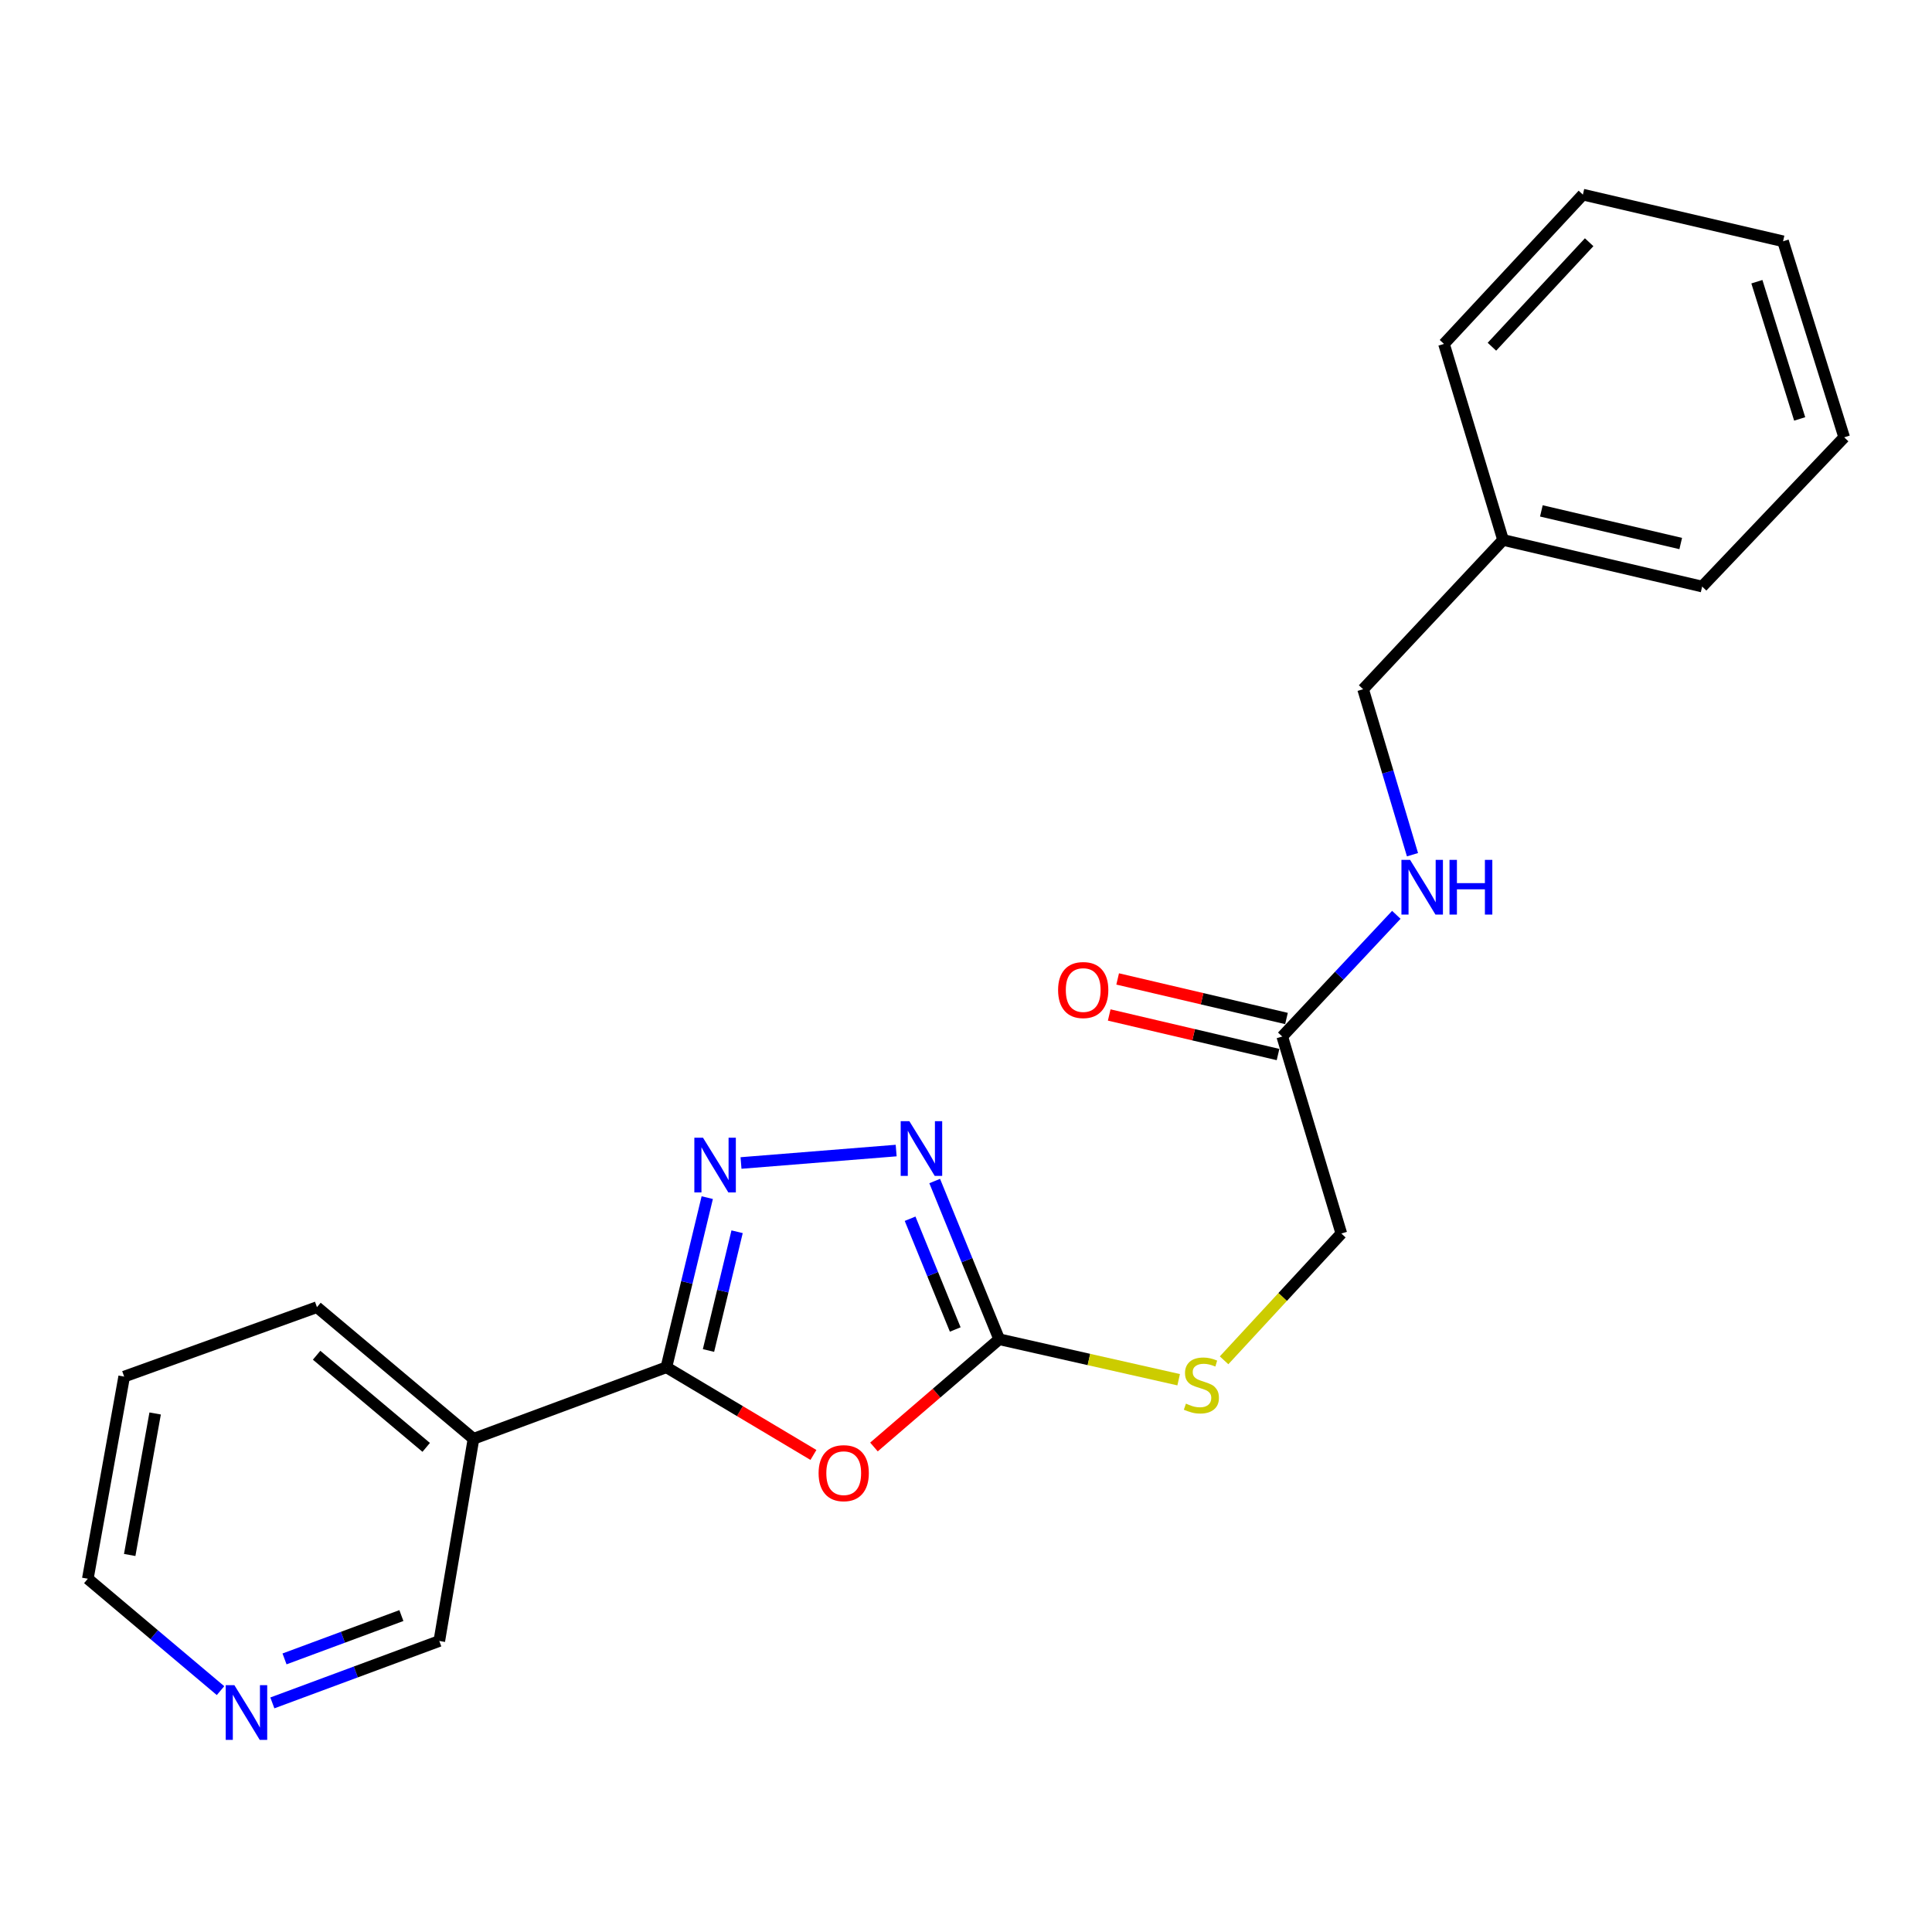 <?xml version='1.0' encoding='iso-8859-1'?>
<svg version='1.1' baseProfile='full'
              xmlns='http://www.w3.org/2000/svg'
                      xmlns:rdkit='http://www.rdkit.org/xml'
                      xmlns:xlink='http://www.w3.org/1999/xlink'
                  xml:space='preserve'
width='1000px' height='1000px' viewBox='0 0 1000 1000'>
<!-- END OF HEADER -->
<rect style='opacity:1.0;fill:#FFFFFF;stroke:none' width='1000' height='1000' x='0' y='0'> </rect>
<path class='bond-0' d='M 421.032,753.081 L 382.974,730.389' style='fill:none;fill-rule:evenodd;stroke:#FF0000;stroke-width:6px;stroke-linecap:butt;stroke-linejoin:miter;stroke-opacity:1' />
<path class='bond-0' d='M 382.974,730.389 L 344.916,707.697' style='fill:none;fill-rule:evenodd;stroke:#000000;stroke-width:6px;stroke-linecap:butt;stroke-linejoin:miter;stroke-opacity:1' />
<path class='bond-2' d='M 452.358,748.958 L 484.768,721.074' style='fill:none;fill-rule:evenodd;stroke:#FF0000;stroke-width:6px;stroke-linecap:butt;stroke-linejoin:miter;stroke-opacity:1' />
<path class='bond-2' d='M 484.768,721.074 L 517.178,693.19' style='fill:none;fill-rule:evenodd;stroke:#000000;stroke-width:6px;stroke-linecap:butt;stroke-linejoin:miter;stroke-opacity:1' />
<path class='bond-1' d='M 344.916,707.697 L 355.493,663.795' style='fill:none;fill-rule:evenodd;stroke:#000000;stroke-width:6px;stroke-linecap:butt;stroke-linejoin:miter;stroke-opacity:1' />
<path class='bond-1' d='M 355.493,663.795 L 366.07,619.892' style='fill:none;fill-rule:evenodd;stroke:#0000FF;stroke-width:6px;stroke-linecap:butt;stroke-linejoin:miter;stroke-opacity:1' />
<path class='bond-1' d='M 366.714,699.014 L 374.118,668.282' style='fill:none;fill-rule:evenodd;stroke:#000000;stroke-width:6px;stroke-linecap:butt;stroke-linejoin:miter;stroke-opacity:1' />
<path class='bond-1' d='M 374.118,668.282 L 381.522,637.55' style='fill:none;fill-rule:evenodd;stroke:#0000FF;stroke-width:6px;stroke-linecap:butt;stroke-linejoin:miter;stroke-opacity:1' />
<path class='bond-4' d='M 344.916,707.697 L 245.081,744.715' style='fill:none;fill-rule:evenodd;stroke:#000000;stroke-width:6px;stroke-linecap:butt;stroke-linejoin:miter;stroke-opacity:1' />
<path class='bond-22' d='M 383.549,601.965 L 463.854,595.523' style='fill:none;fill-rule:evenodd;stroke:#0000FF;stroke-width:6px;stroke-linecap:butt;stroke-linejoin:miter;stroke-opacity:1' />
<path class='bond-3' d='M 517.178,693.19 L 500.487,652.244' style='fill:none;fill-rule:evenodd;stroke:#000000;stroke-width:6px;stroke-linecap:butt;stroke-linejoin:miter;stroke-opacity:1' />
<path class='bond-3' d='M 500.487,652.244 L 483.795,611.298' style='fill:none;fill-rule:evenodd;stroke:#0000FF;stroke-width:6px;stroke-linecap:butt;stroke-linejoin:miter;stroke-opacity:1' />
<path class='bond-3' d='M 494.43,688.139 L 482.746,659.476' style='fill:none;fill-rule:evenodd;stroke:#000000;stroke-width:6px;stroke-linecap:butt;stroke-linejoin:miter;stroke-opacity:1' />
<path class='bond-3' d='M 482.746,659.476 L 471.062,630.814' style='fill:none;fill-rule:evenodd;stroke:#0000FF;stroke-width:6px;stroke-linecap:butt;stroke-linejoin:miter;stroke-opacity:1' />
<path class='bond-6' d='M 517.178,693.19 L 563.625,703.667' style='fill:none;fill-rule:evenodd;stroke:#000000;stroke-width:6px;stroke-linecap:butt;stroke-linejoin:miter;stroke-opacity:1' />
<path class='bond-6' d='M 563.625,703.667 L 610.072,714.144' style='fill:none;fill-rule:evenodd;stroke:#CCCC00;stroke-width:6px;stroke-linecap:butt;stroke-linejoin:miter;stroke-opacity:1' />
<path class='bond-11' d='M 245.081,744.715 L 227.381,849.371' style='fill:none;fill-rule:evenodd;stroke:#000000;stroke-width:6px;stroke-linecap:butt;stroke-linejoin:miter;stroke-opacity:1' />
<path class='bond-14' d='M 245.081,744.715 L 164.053,676.587' style='fill:none;fill-rule:evenodd;stroke:#000000;stroke-width:6px;stroke-linecap:butt;stroke-linejoin:miter;stroke-opacity:1' />
<path class='bond-14' d='M 220.598,749.159 L 163.878,701.469' style='fill:none;fill-rule:evenodd;stroke:#000000;stroke-width:6px;stroke-linecap:butt;stroke-linejoin:miter;stroke-opacity:1' />
<path class='bond-5' d='M 663.695,536.499 L 694.273,638.462' style='fill:none;fill-rule:evenodd;stroke:#000000;stroke-width:6px;stroke-linecap:butt;stroke-linejoin:miter;stroke-opacity:1' />
<path class='bond-7' d='M 663.695,536.499 L 693.215,505.005' style='fill:none;fill-rule:evenodd;stroke:#000000;stroke-width:6px;stroke-linecap:butt;stroke-linejoin:miter;stroke-opacity:1' />
<path class='bond-7' d='M 693.215,505.005 L 722.735,473.511' style='fill:none;fill-rule:evenodd;stroke:#0000FF;stroke-width:6px;stroke-linecap:butt;stroke-linejoin:miter;stroke-opacity:1' />
<path class='bond-9' d='M 665.88,527.172 L 622.189,516.936' style='fill:none;fill-rule:evenodd;stroke:#000000;stroke-width:6px;stroke-linecap:butt;stroke-linejoin:miter;stroke-opacity:1' />
<path class='bond-9' d='M 622.189,516.936 L 578.498,506.699' style='fill:none;fill-rule:evenodd;stroke:#FF0000;stroke-width:6px;stroke-linecap:butt;stroke-linejoin:miter;stroke-opacity:1' />
<path class='bond-9' d='M 661.51,545.825 L 617.818,535.589' style='fill:none;fill-rule:evenodd;stroke:#000000;stroke-width:6px;stroke-linecap:butt;stroke-linejoin:miter;stroke-opacity:1' />
<path class='bond-9' d='M 617.818,535.589 L 574.127,525.352' style='fill:none;fill-rule:evenodd;stroke:#FF0000;stroke-width:6px;stroke-linecap:butt;stroke-linejoin:miter;stroke-opacity:1' />
<path class='bond-10' d='M 633.582,704.094 L 663.927,671.278' style='fill:none;fill-rule:evenodd;stroke:#CCCC00;stroke-width:6px;stroke-linecap:butt;stroke-linejoin:miter;stroke-opacity:1' />
<path class='bond-10' d='M 663.927,671.278 L 694.273,638.462' style='fill:none;fill-rule:evenodd;stroke:#000000;stroke-width:6px;stroke-linecap:butt;stroke-linejoin:miter;stroke-opacity:1' />
<path class='bond-12' d='M 731.1,442.394 L 718.322,399.569' style='fill:none;fill-rule:evenodd;stroke:#0000FF;stroke-width:6px;stroke-linecap:butt;stroke-linejoin:miter;stroke-opacity:1' />
<path class='bond-12' d='M 718.322,399.569 L 705.544,356.743' style='fill:none;fill-rule:evenodd;stroke:#000000;stroke-width:6px;stroke-linecap:butt;stroke-linejoin:miter;stroke-opacity:1' />
<path class='bond-8' d='M 140.969,881.418 L 184.175,865.394' style='fill:none;fill-rule:evenodd;stroke:#0000FF;stroke-width:6px;stroke-linecap:butt;stroke-linejoin:miter;stroke-opacity:1' />
<path class='bond-8' d='M 184.175,865.394 L 227.381,849.371' style='fill:none;fill-rule:evenodd;stroke:#000000;stroke-width:6px;stroke-linecap:butt;stroke-linejoin:miter;stroke-opacity:1' />
<path class='bond-8' d='M 147.269,858.649 L 177.514,847.432' style='fill:none;fill-rule:evenodd;stroke:#0000FF;stroke-width:6px;stroke-linecap:butt;stroke-linejoin:miter;stroke-opacity:1' />
<path class='bond-8' d='M 177.514,847.432 L 207.758,836.215' style='fill:none;fill-rule:evenodd;stroke:#000000;stroke-width:6px;stroke-linecap:butt;stroke-linejoin:miter;stroke-opacity:1' />
<path class='bond-23' d='M 114.143,875.069 L 79.799,846.111' style='fill:none;fill-rule:evenodd;stroke:#0000FF;stroke-width:6px;stroke-linecap:butt;stroke-linejoin:miter;stroke-opacity:1' />
<path class='bond-23' d='M 79.799,846.111 L 45.455,817.153' style='fill:none;fill-rule:evenodd;stroke:#000000;stroke-width:6px;stroke-linecap:butt;stroke-linejoin:miter;stroke-opacity:1' />
<path class='bond-13' d='M 705.544,356.743 L 777.983,279.473' style='fill:none;fill-rule:evenodd;stroke:#000000;stroke-width:6px;stroke-linecap:butt;stroke-linejoin:miter;stroke-opacity:1' />
<path class='bond-16' d='M 777.983,279.473 L 881.032,303.601' style='fill:none;fill-rule:evenodd;stroke:#000000;stroke-width:6px;stroke-linecap:butt;stroke-linejoin:miter;stroke-opacity:1' />
<path class='bond-16' d='M 797.808,264.438 L 869.942,281.328' style='fill:none;fill-rule:evenodd;stroke:#000000;stroke-width:6px;stroke-linecap:butt;stroke-linejoin:miter;stroke-opacity:1' />
<path class='bond-17' d='M 777.983,279.473 L 747.405,178.01' style='fill:none;fill-rule:evenodd;stroke:#000000;stroke-width:6px;stroke-linecap:butt;stroke-linejoin:miter;stroke-opacity:1' />
<path class='bond-18' d='M 164.053,676.587 L 64.272,712.529' style='fill:none;fill-rule:evenodd;stroke:#000000;stroke-width:6px;stroke-linecap:butt;stroke-linejoin:miter;stroke-opacity:1' />
<path class='bond-15' d='M 45.455,817.153 L 64.272,712.529' style='fill:none;fill-rule:evenodd;stroke:#000000;stroke-width:6px;stroke-linecap:butt;stroke-linejoin:miter;stroke-opacity:1' />
<path class='bond-15' d='M 67.133,804.851 L 80.305,731.614' style='fill:none;fill-rule:evenodd;stroke:#000000;stroke-width:6px;stroke-linecap:butt;stroke-linejoin:miter;stroke-opacity:1' />
<path class='bond-20' d='M 881.032,303.601 L 954.545,226.352' style='fill:none;fill-rule:evenodd;stroke:#000000;stroke-width:6px;stroke-linecap:butt;stroke-linejoin:miter;stroke-opacity:1' />
<path class='bond-19' d='M 747.405,178.01 L 819.3,100.739' style='fill:none;fill-rule:evenodd;stroke:#000000;stroke-width:6px;stroke-linecap:butt;stroke-linejoin:miter;stroke-opacity:1' />
<path class='bond-19' d='M 772.215,179.469 L 822.542,125.38' style='fill:none;fill-rule:evenodd;stroke:#000000;stroke-width:6px;stroke-linecap:butt;stroke-linejoin:miter;stroke-opacity:1' />
<path class='bond-21' d='M 819.3,100.739 L 922.903,124.889' style='fill:none;fill-rule:evenodd;stroke:#000000;stroke-width:6px;stroke-linecap:butt;stroke-linejoin:miter;stroke-opacity:1' />
<path class='bond-24' d='M 954.545,226.352 L 922.903,124.889' style='fill:none;fill-rule:evenodd;stroke:#000000;stroke-width:6px;stroke-linecap:butt;stroke-linejoin:miter;stroke-opacity:1' />
<path class='bond-24' d='M 931.51,216.836 L 909.36,145.812' style='fill:none;fill-rule:evenodd;stroke:#000000;stroke-width:6px;stroke-linecap:butt;stroke-linejoin:miter;stroke-opacity:1' />
<path  class='atom-0' d='M 423.704 762.505
Q 423.704 755.705, 427.064 751.905
Q 430.424 748.105, 436.704 748.105
Q 442.984 748.105, 446.344 751.905
Q 449.704 755.705, 449.704 762.505
Q 449.704 769.385, 446.304 773.305
Q 442.904 777.185, 436.704 777.185
Q 430.464 777.185, 427.064 773.305
Q 423.704 769.425, 423.704 762.505
M 436.704 773.985
Q 441.024 773.985, 443.344 771.105
Q 445.704 768.185, 445.704 762.505
Q 445.704 756.945, 443.344 754.145
Q 441.024 751.305, 436.704 751.305
Q 432.384 751.305, 430.024 754.105
Q 427.704 756.905, 427.704 762.505
Q 427.704 768.225, 430.024 771.105
Q 432.384 773.985, 436.704 773.985
' fill='#FF0000'/>
<path  class='atom-2' d='M 363.87 588.881
L 373.15 603.881
Q 374.07 605.361, 375.55 608.041
Q 377.03 610.721, 377.11 610.881
L 377.11 588.881
L 380.87 588.881
L 380.87 617.201
L 376.99 617.201
L 367.03 600.801
Q 365.87 598.881, 364.63 596.681
Q 363.43 594.481, 363.07 593.801
L 363.07 617.201
L 359.39 617.201
L 359.39 588.881
L 363.87 588.881
' fill='#0000FF'/>
<path  class='atom-4' d='M 470.676 580.313
L 479.956 595.313
Q 480.876 596.793, 482.356 599.473
Q 483.836 602.153, 483.916 602.313
L 483.916 580.313
L 487.676 580.313
L 487.676 608.633
L 483.796 608.633
L 473.836 592.233
Q 472.676 590.313, 471.436 588.113
Q 470.236 585.913, 469.876 585.233
L 469.876 608.633
L 466.196 608.633
L 466.196 580.313
L 470.676 580.313
' fill='#0000FF'/>
<path  class='atom-7' d='M 613.834 726.517
Q 614.154 726.637, 615.474 727.197
Q 616.794 727.757, 618.234 728.117
Q 619.714 728.437, 621.154 728.437
Q 623.834 728.437, 625.394 727.157
Q 626.954 725.837, 626.954 723.557
Q 626.954 721.997, 626.154 721.037
Q 625.394 720.077, 624.194 719.557
Q 622.994 719.037, 620.994 718.437
Q 618.474 717.677, 616.954 716.957
Q 615.474 716.237, 614.394 714.717
Q 613.354 713.197, 613.354 710.637
Q 613.354 707.077, 615.754 704.877
Q 618.194 702.677, 622.994 702.677
Q 626.274 702.677, 629.994 704.237
L 629.074 707.317
Q 625.674 705.917, 623.114 705.917
Q 620.354 705.917, 618.834 707.077
Q 617.314 708.197, 617.354 710.157
Q 617.354 711.677, 618.114 712.597
Q 618.914 713.517, 620.034 714.037
Q 621.194 714.557, 623.114 715.157
Q 625.674 715.957, 627.194 716.757
Q 628.714 717.557, 629.794 719.197
Q 630.914 720.797, 630.914 723.557
Q 630.914 727.477, 628.274 729.597
Q 625.674 731.677, 621.314 731.677
Q 618.794 731.677, 616.874 731.117
Q 614.994 730.597, 612.754 729.677
L 613.834 726.517
' fill='#CCCC00'/>
<path  class='atom-8' d='M 729.863 445.068
L 739.143 460.068
Q 740.063 461.548, 741.543 464.228
Q 743.023 466.908, 743.103 467.068
L 743.103 445.068
L 746.863 445.068
L 746.863 473.388
L 742.983 473.388
L 733.023 456.988
Q 731.863 455.068, 730.623 452.868
Q 729.423 450.668, 729.063 449.988
L 729.063 473.388
L 725.383 473.388
L 725.383 445.068
L 729.863 445.068
' fill='#0000FF'/>
<path  class='atom-8' d='M 750.263 445.068
L 754.103 445.068
L 754.103 457.108
L 768.583 457.108
L 768.583 445.068
L 772.423 445.068
L 772.423 473.388
L 768.583 473.388
L 768.583 460.308
L 754.103 460.308
L 754.103 473.388
L 750.263 473.388
L 750.263 445.068
' fill='#0000FF'/>
<path  class='atom-9' d='M 121.308 872.228
L 130.588 887.228
Q 131.508 888.708, 132.988 891.388
Q 134.468 894.068, 134.548 894.228
L 134.548 872.228
L 138.308 872.228
L 138.308 900.548
L 134.428 900.548
L 124.468 884.148
Q 123.308 882.228, 122.068 880.028
Q 120.868 877.828, 120.508 877.148
L 120.508 900.548
L 116.828 900.548
L 116.828 872.228
L 121.308 872.228
' fill='#0000FF'/>
<path  class='atom-10' d='M 547.667 512.44
Q 547.667 505.64, 551.027 501.84
Q 554.387 498.04, 560.667 498.04
Q 566.947 498.04, 570.307 501.84
Q 573.667 505.64, 573.667 512.44
Q 573.667 519.32, 570.267 523.24
Q 566.867 527.12, 560.667 527.12
Q 554.427 527.12, 551.027 523.24
Q 547.667 519.36, 547.667 512.44
M 560.667 523.92
Q 564.987 523.92, 567.307 521.04
Q 569.667 518.12, 569.667 512.44
Q 569.667 506.88, 567.307 504.08
Q 564.987 501.24, 560.667 501.24
Q 556.347 501.24, 553.987 504.04
Q 551.667 506.84, 551.667 512.44
Q 551.667 518.16, 553.987 521.04
Q 556.347 523.92, 560.667 523.92
' fill='#FF0000'/>
</svg>
